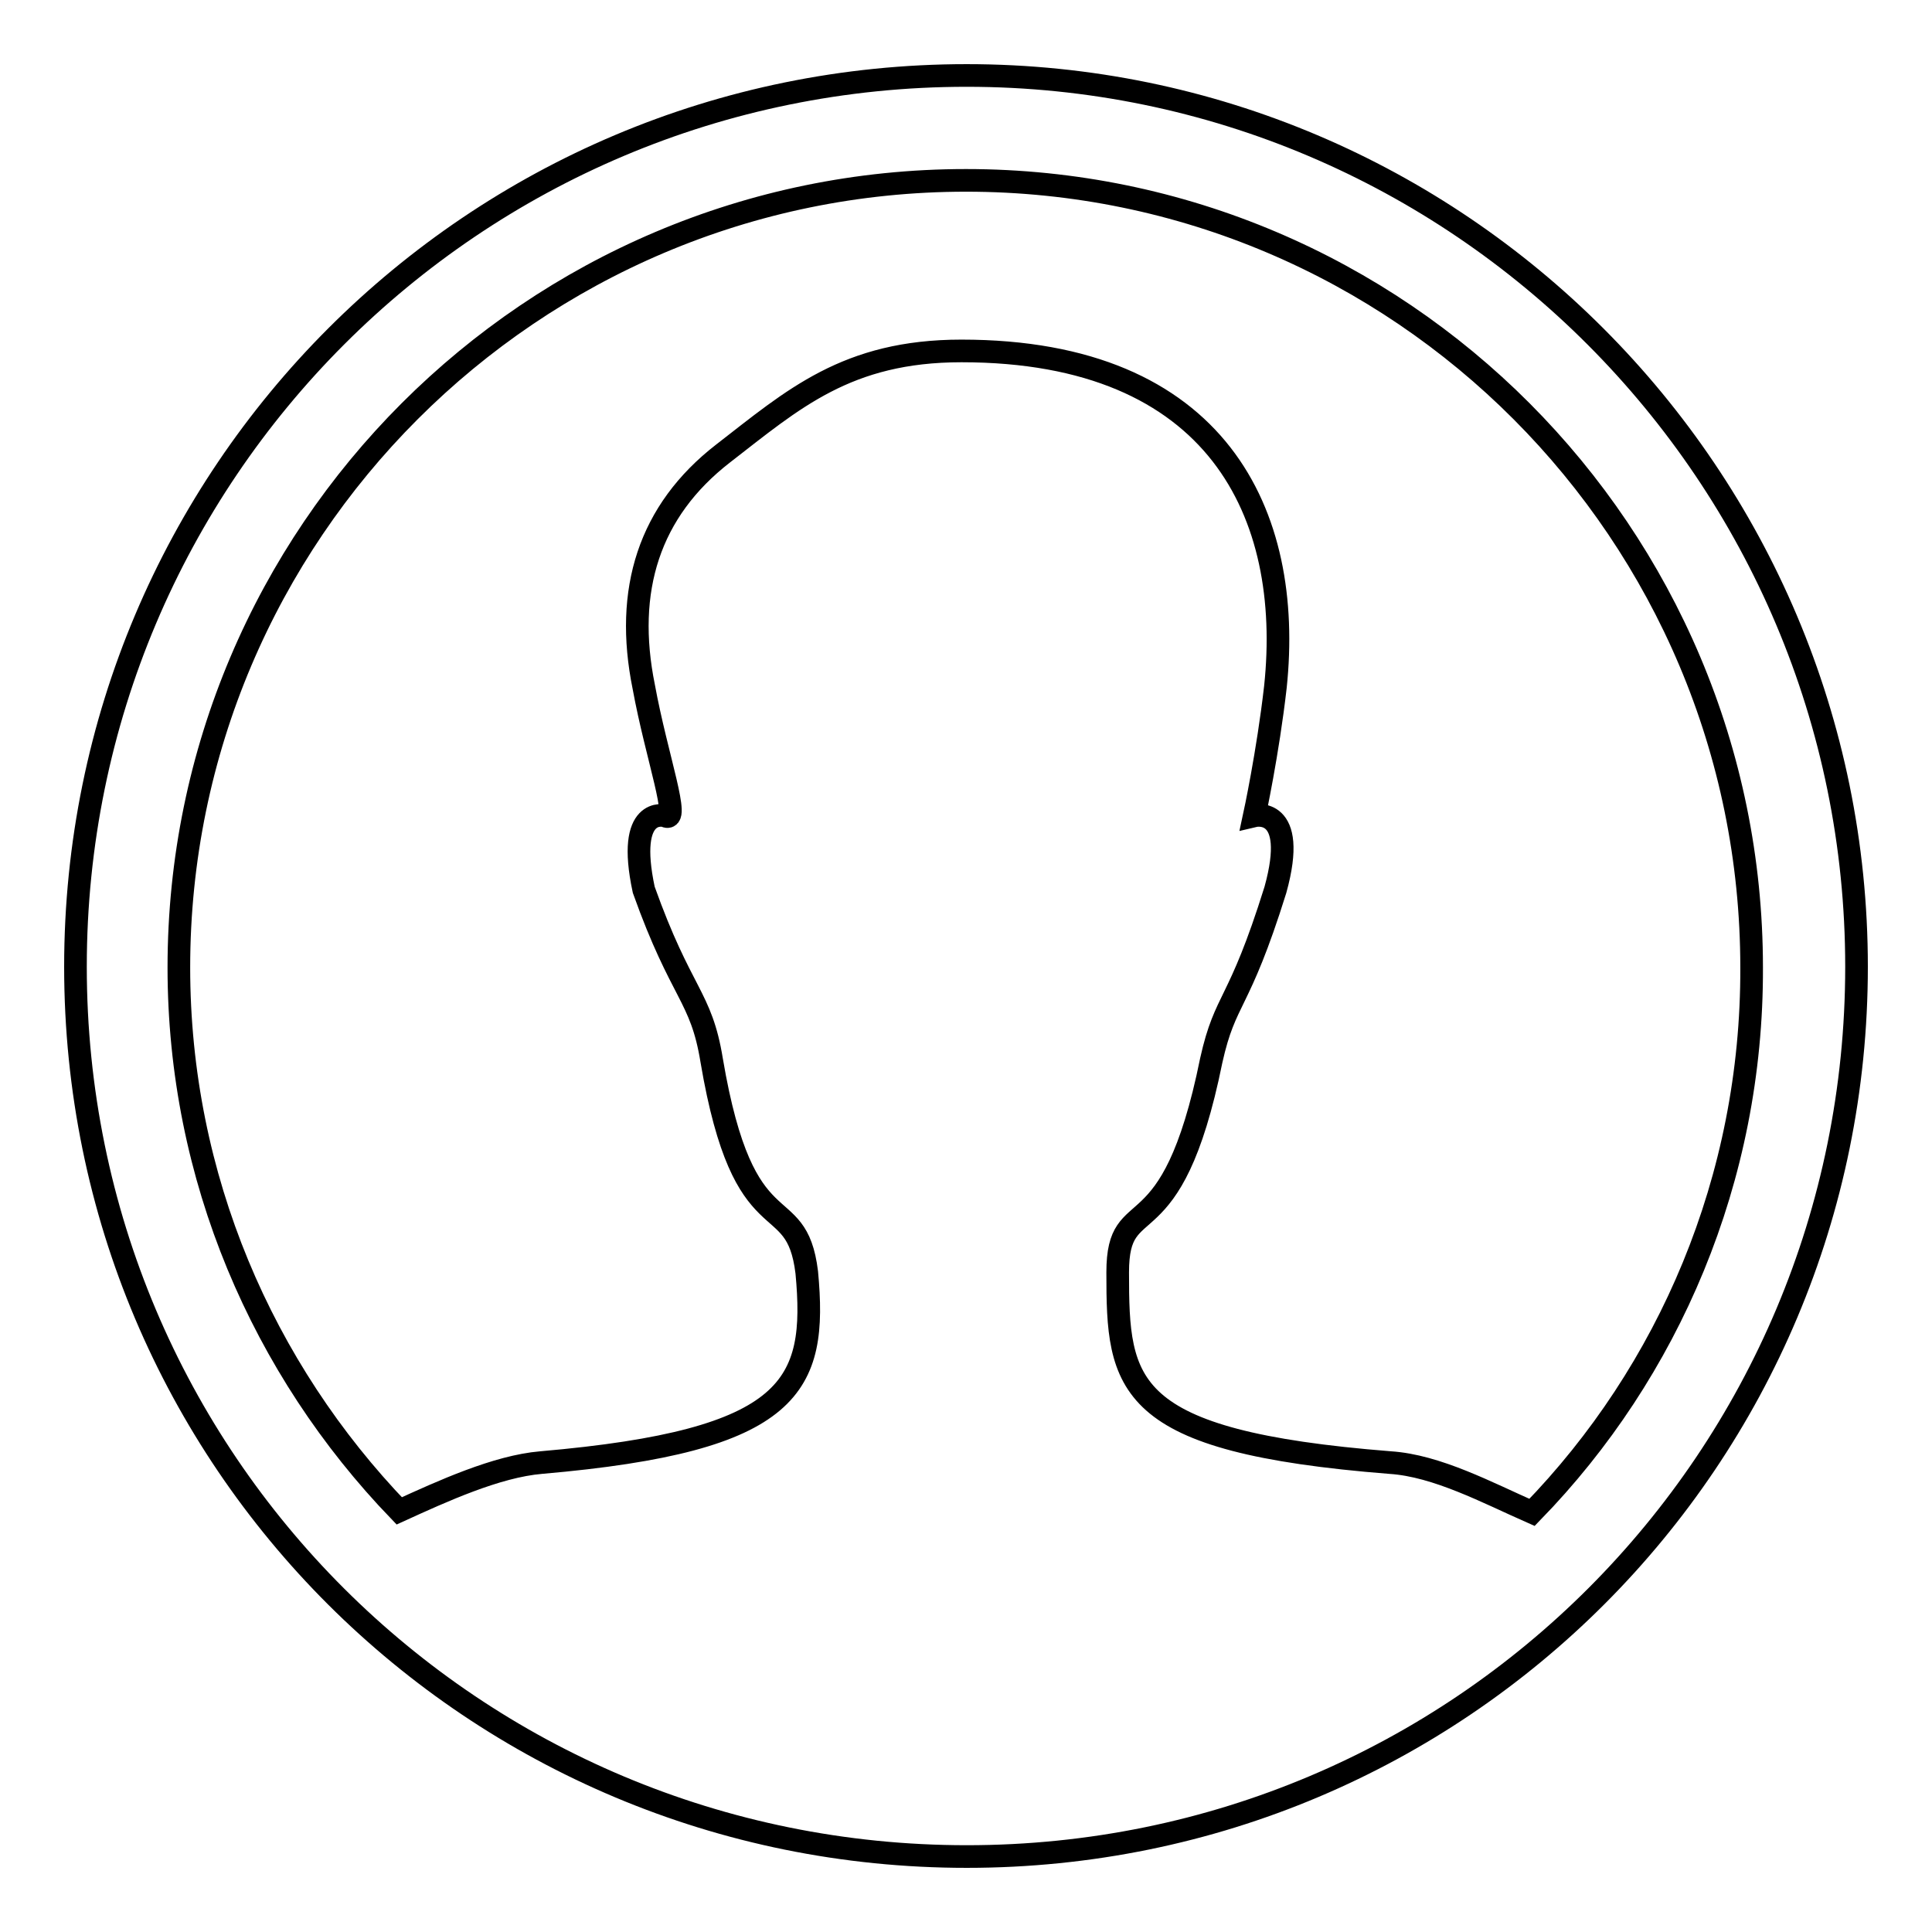 <?xml version="1.0" encoding="utf-8"?>
<!-- Svg Vector Icons : http://www.onlinewebfonts.com/icon -->
<!DOCTYPE svg PUBLIC "-//W3C//DTD SVG 1.1//EN" "http://www.w3.org/Graphics/SVG/1.1/DTD/svg11.dtd">
<svg version="1.1" xmlns="http://www.w3.org/2000/svg" xmlns:xlink="http://www.w3.org/1999/xlink" x="0px" y="0px" viewBox="0 0 256 256" enable-background="new 0 0 256 256" xml:space="preserve">
<g><g><path stroke-width="3" fill-opacity="0" stroke="#000000"  d="M128.1,10C62.8,10,10,62.8,10,128.1C10,193.5,62.8,246,128.1,246c65.4,0,117.9-52.8,117.9-117.9C246,63,193.2,10,128.1,10z M203,200.4c-5.9-2.6-12.6-6.2-18.8-6.6c-35.4-2.8-36.1-10.2-36.1-25.2c0-11.2,7.1-1.9,12.4-28.1c1.9-8.5,3.6-6.9,8.5-22.6c3.1-11.2-2.8-9.8-2.8-9.8S168,99.8,169,91c2.4-22.8-7.6-44.5-41.6-44.5c-15.2,0-22.3,6.4-31.6,13.6C86,67.7,82.7,78.2,85.3,91c1.7,9.3,5,18.3,2.8,17.1c0,0-5.2-1.4-2.8,9.8c5,14,7.6,14,9,22.6c4.3,25.4,11.2,16.6,12.6,28.1c1.4,15-1.7,22.3-35.2,25.2c-5.9,0.5-13.1,3.8-18.8,6.4c-18.1-18.8-29.2-44.2-29.2-72c0-57.5,46.8-104.3,104.3-104.3c57.5,0,104.1,46.8,104.1,104.3C232.2,156.2,221.1,181.8,203,200.4L203,200.4z"/></g></g>
</svg>